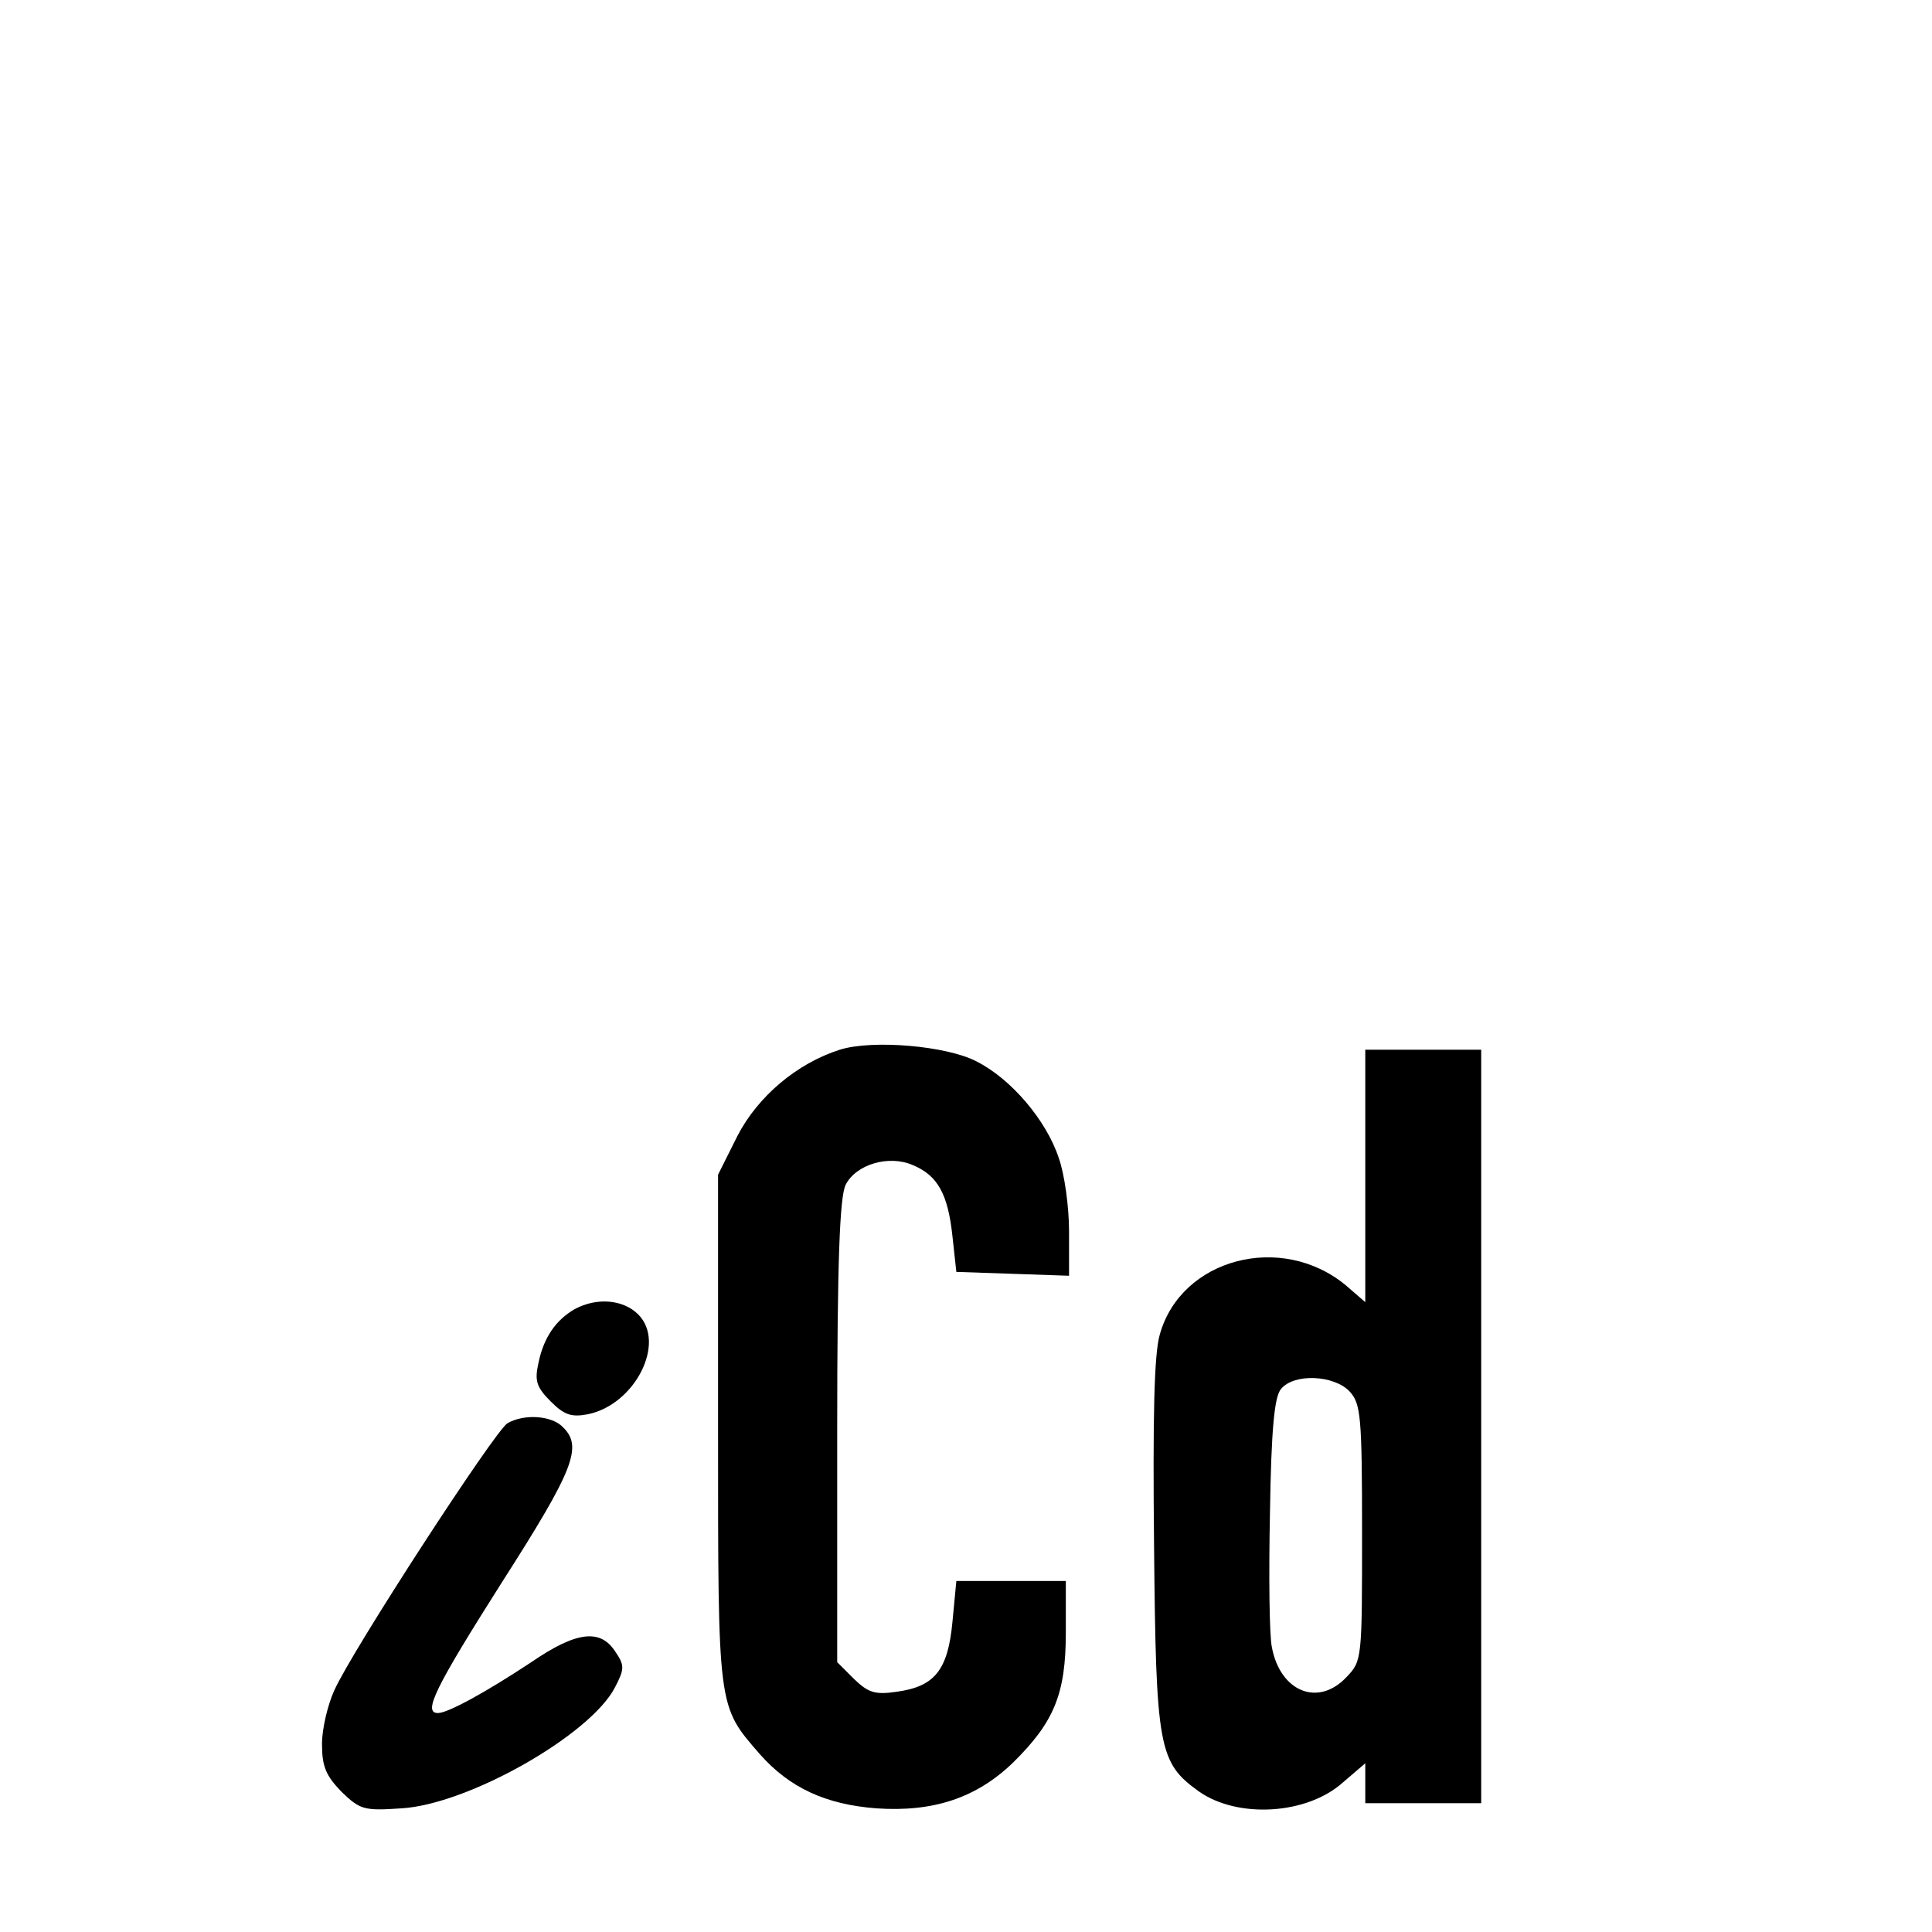 <?xml version="1.0" standalone="no"?>
<!DOCTYPE svg PUBLIC "-//W3C//DTD SVG 20010904//EN"
 "http://www.w3.org/TR/2001/REC-SVG-20010904/DTD/svg10.dtd">
<svg version="1.0" xmlns="http://www.w3.org/2000/svg"
 width="300pt" height="300pt" viewBox="0 0 300 300"
 preserveAspectRatio="xMidYMid meet">
<g transform="translate(0,300) scale(0.1,-0.1)"
fill="#000000" stroke="none">
<path d="M1304 1370 c-66 -21 -127 -72 -159 -134 l-30 -60 0 -395 c0 -437 -1
-429 65 -505 46 -52 102 -78 181 -84 88 -6 155 16 212 71 64 63 82 107 82 202
l0 80 -85 0 -85 0 -6 -63 c-7 -76 -28 -101 -87 -109 -34 -5 -44 -1 -66 20
l-26 26 0 358 c0 266 4 364 13 383 16 32 67 47 104 31 39 -16 55 -45 62 -111
l6 -55 88 -3 87 -3 0 69 c0 38 -7 89 -16 114 -19 58 -74 123 -128 150 -46 24
-161 34 -212 18z"/>
<path d="M2120 1174 l0 -196 -30 26 c-100 83 -256 42 -289 -76 -9 -30 -11
-129 -9 -328 3 -315 7 -337 70 -382 60 -42 167 -36 223 14 l35 30 0 -31 0 -31
90 0 90 0 0 585 0 585 -90 0 -90 0 0 -196z m-24 -335 c17 -19 19 -38 19 -219
0 -196 0 -199 -24 -224 -44 -47 -103 -23 -116 46 -4 18 -5 112 -3 209 2 131 7
180 17 192 20 25 83 22 107 -4z"/>
<path d="M892 967 c-29 -17 -48 -44 -56 -84 -6 -27 -3 -37 19 -59 21 -21 32
-25 58 -20 73 15 122 111 78 155 -23 23 -64 27 -99 8z"/>
<path d="M788 790 c-19 -11 -242 -354 -269 -415 -10 -22 -19 -59 -19 -83 0
-35 6 -49 30 -74 29 -28 35 -30 93 -26 104 6 294 114 332 188 15 29 15 34 0
56 -23 35 -60 31 -130 -17 -68 -45 -129 -79 -145 -79 -24 0 -4 40 100 204 112
175 125 210 94 240 -17 18 -60 21 -86 6z"/>
</g>
</svg>
